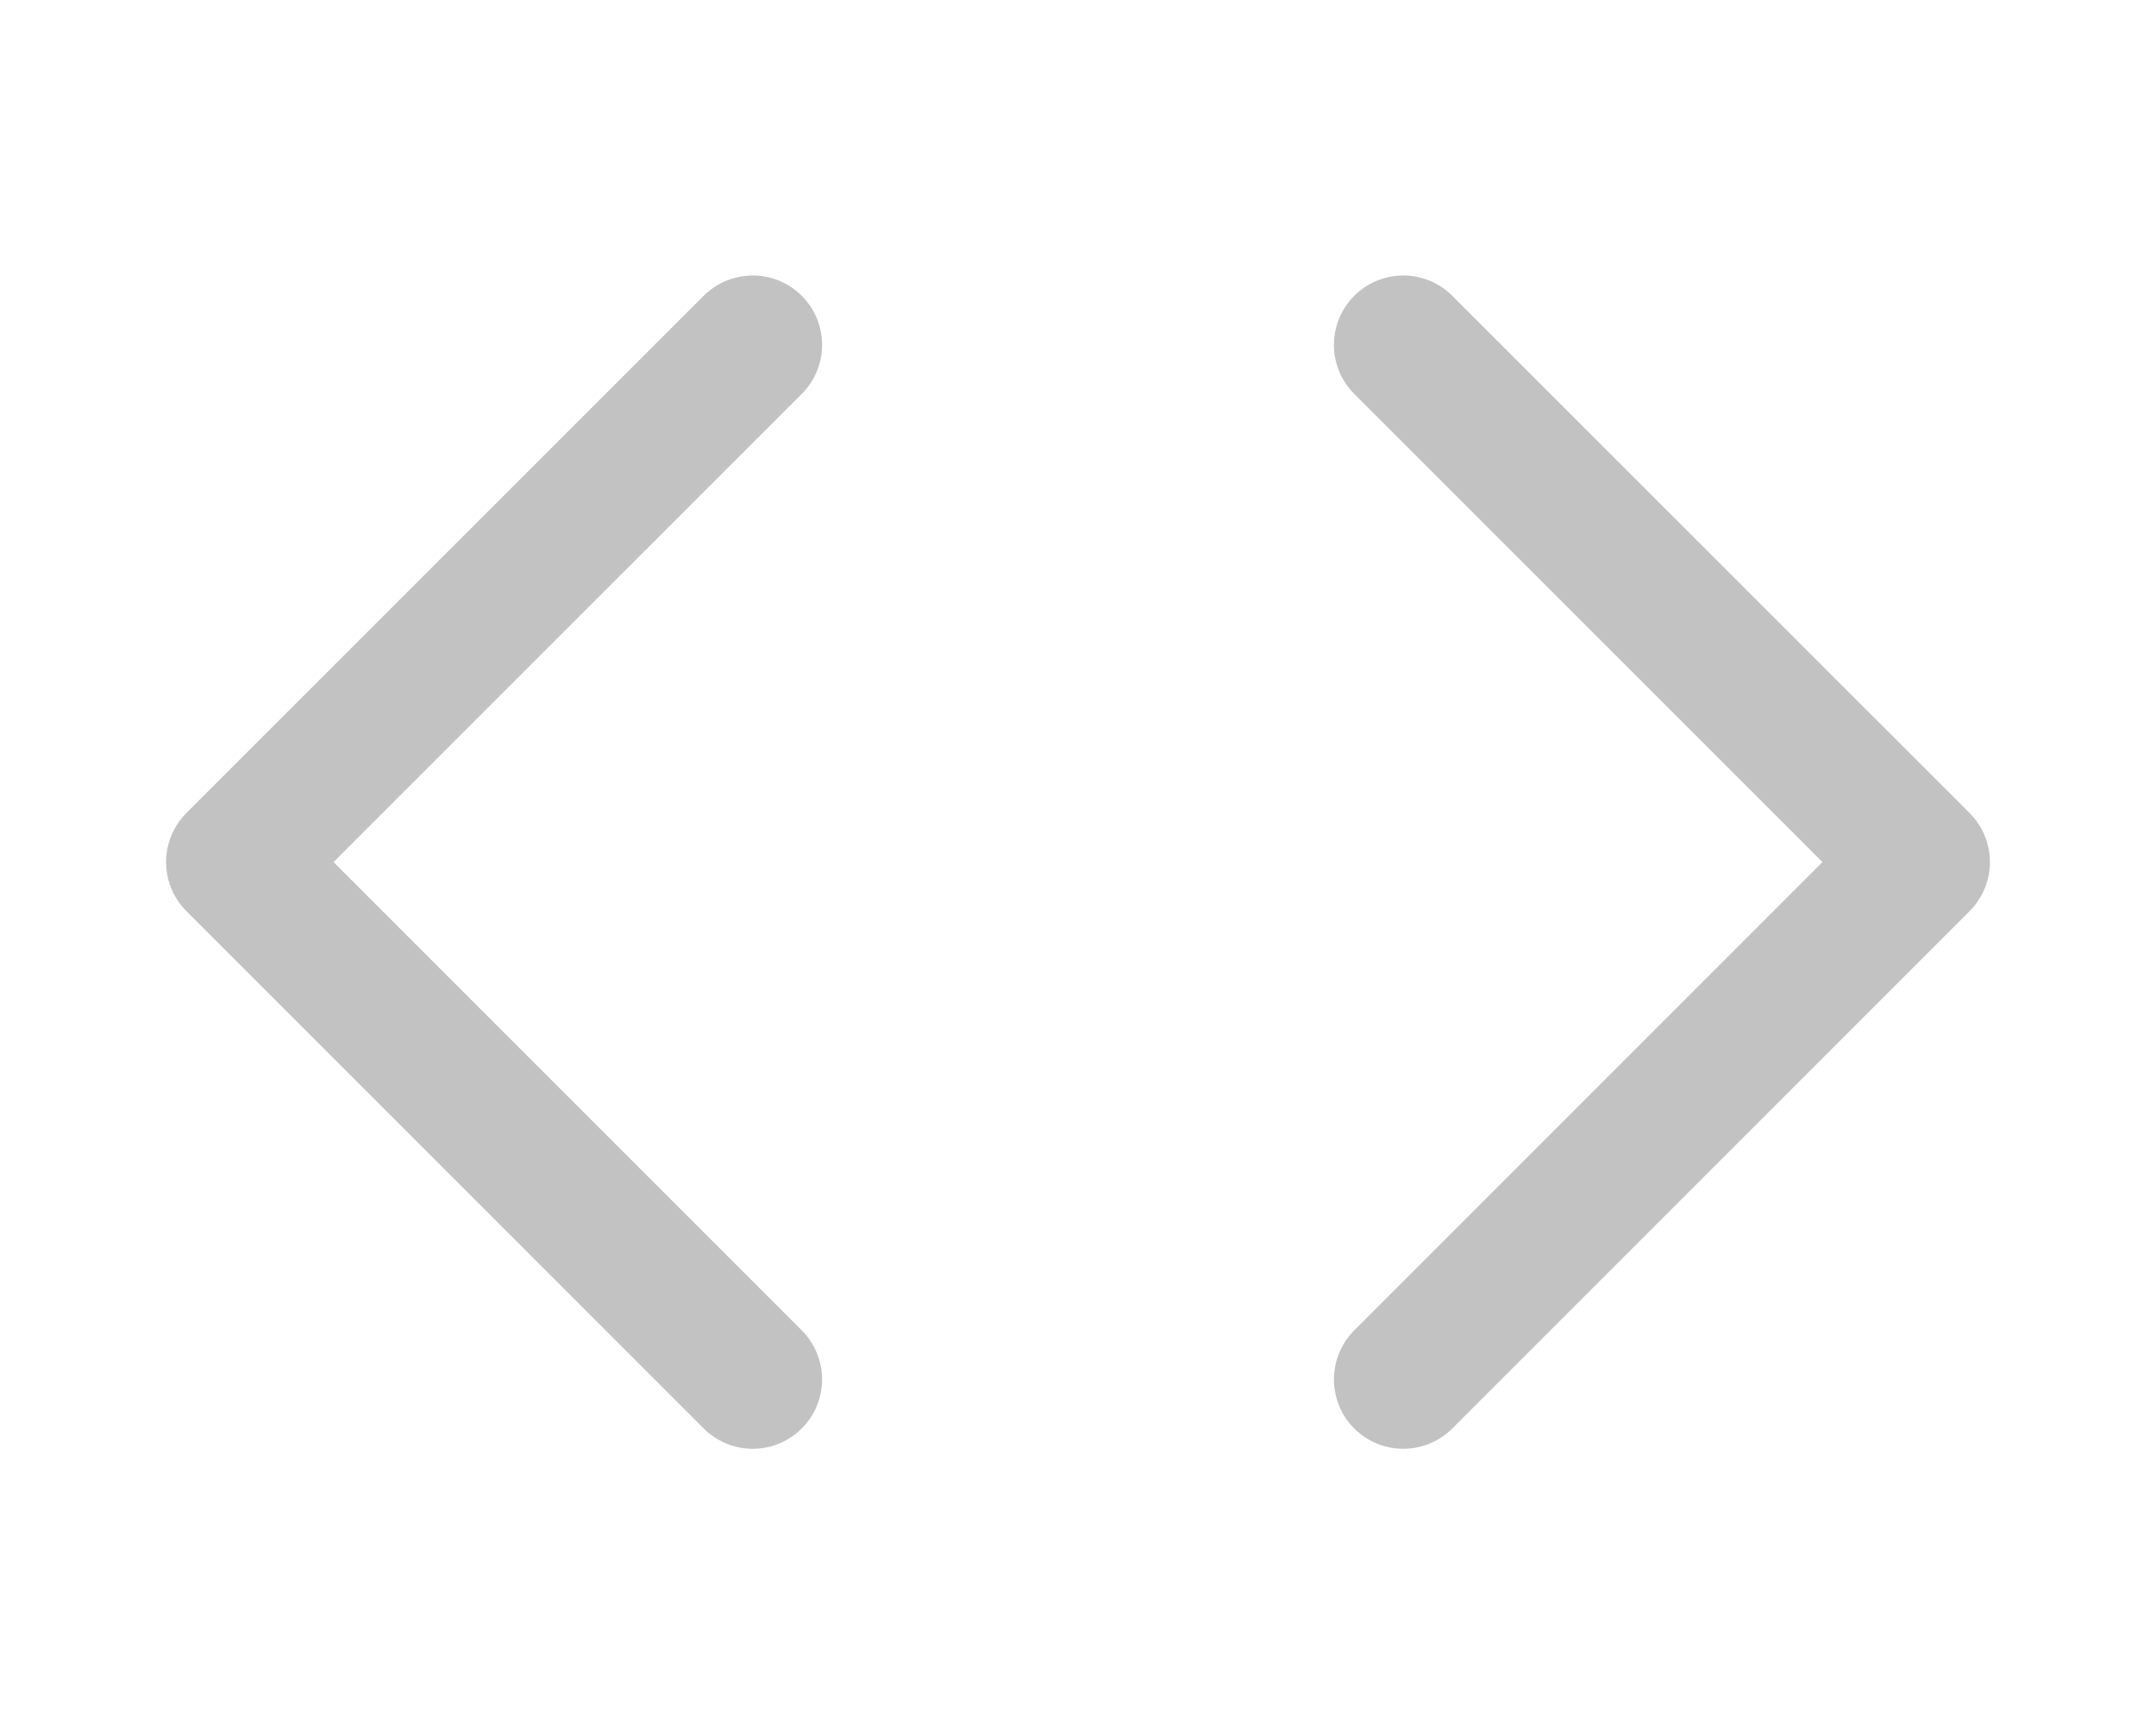 <svg width="15" height="12" viewBox="0 0 15 12" fill="none" xmlns="http://www.w3.org/2000/svg">
<g clip-path="url(#clip0)">
<path d="M9.763 9.596L13.362 5.997L9.763 2.399" stroke="#C2C2C2" stroke-width="0.965" stroke-miterlimit="10" stroke-linecap="round" stroke-linejoin="round"/>
</g>
<g clip-path="url(#clip1)">
<path d="M5.237 2.399L1.638 5.997L5.237 9.596" stroke="#C2C2C2" stroke-width="0.965" stroke-miterlimit="10" stroke-linecap="round" stroke-linejoin="round"/>
</g>
<defs>
<clipPath id="clip0">
<rect width="11.995" height="7.197" fill="white" transform="translate(7.803 11.995) rotate(-90)"/>
</clipPath>
<clipPath id="clip1">
<rect width="11.995" height="7.197" fill="white" transform="translate(7.197 0) rotate(90)"/>
</clipPath>
</defs>
</svg>

